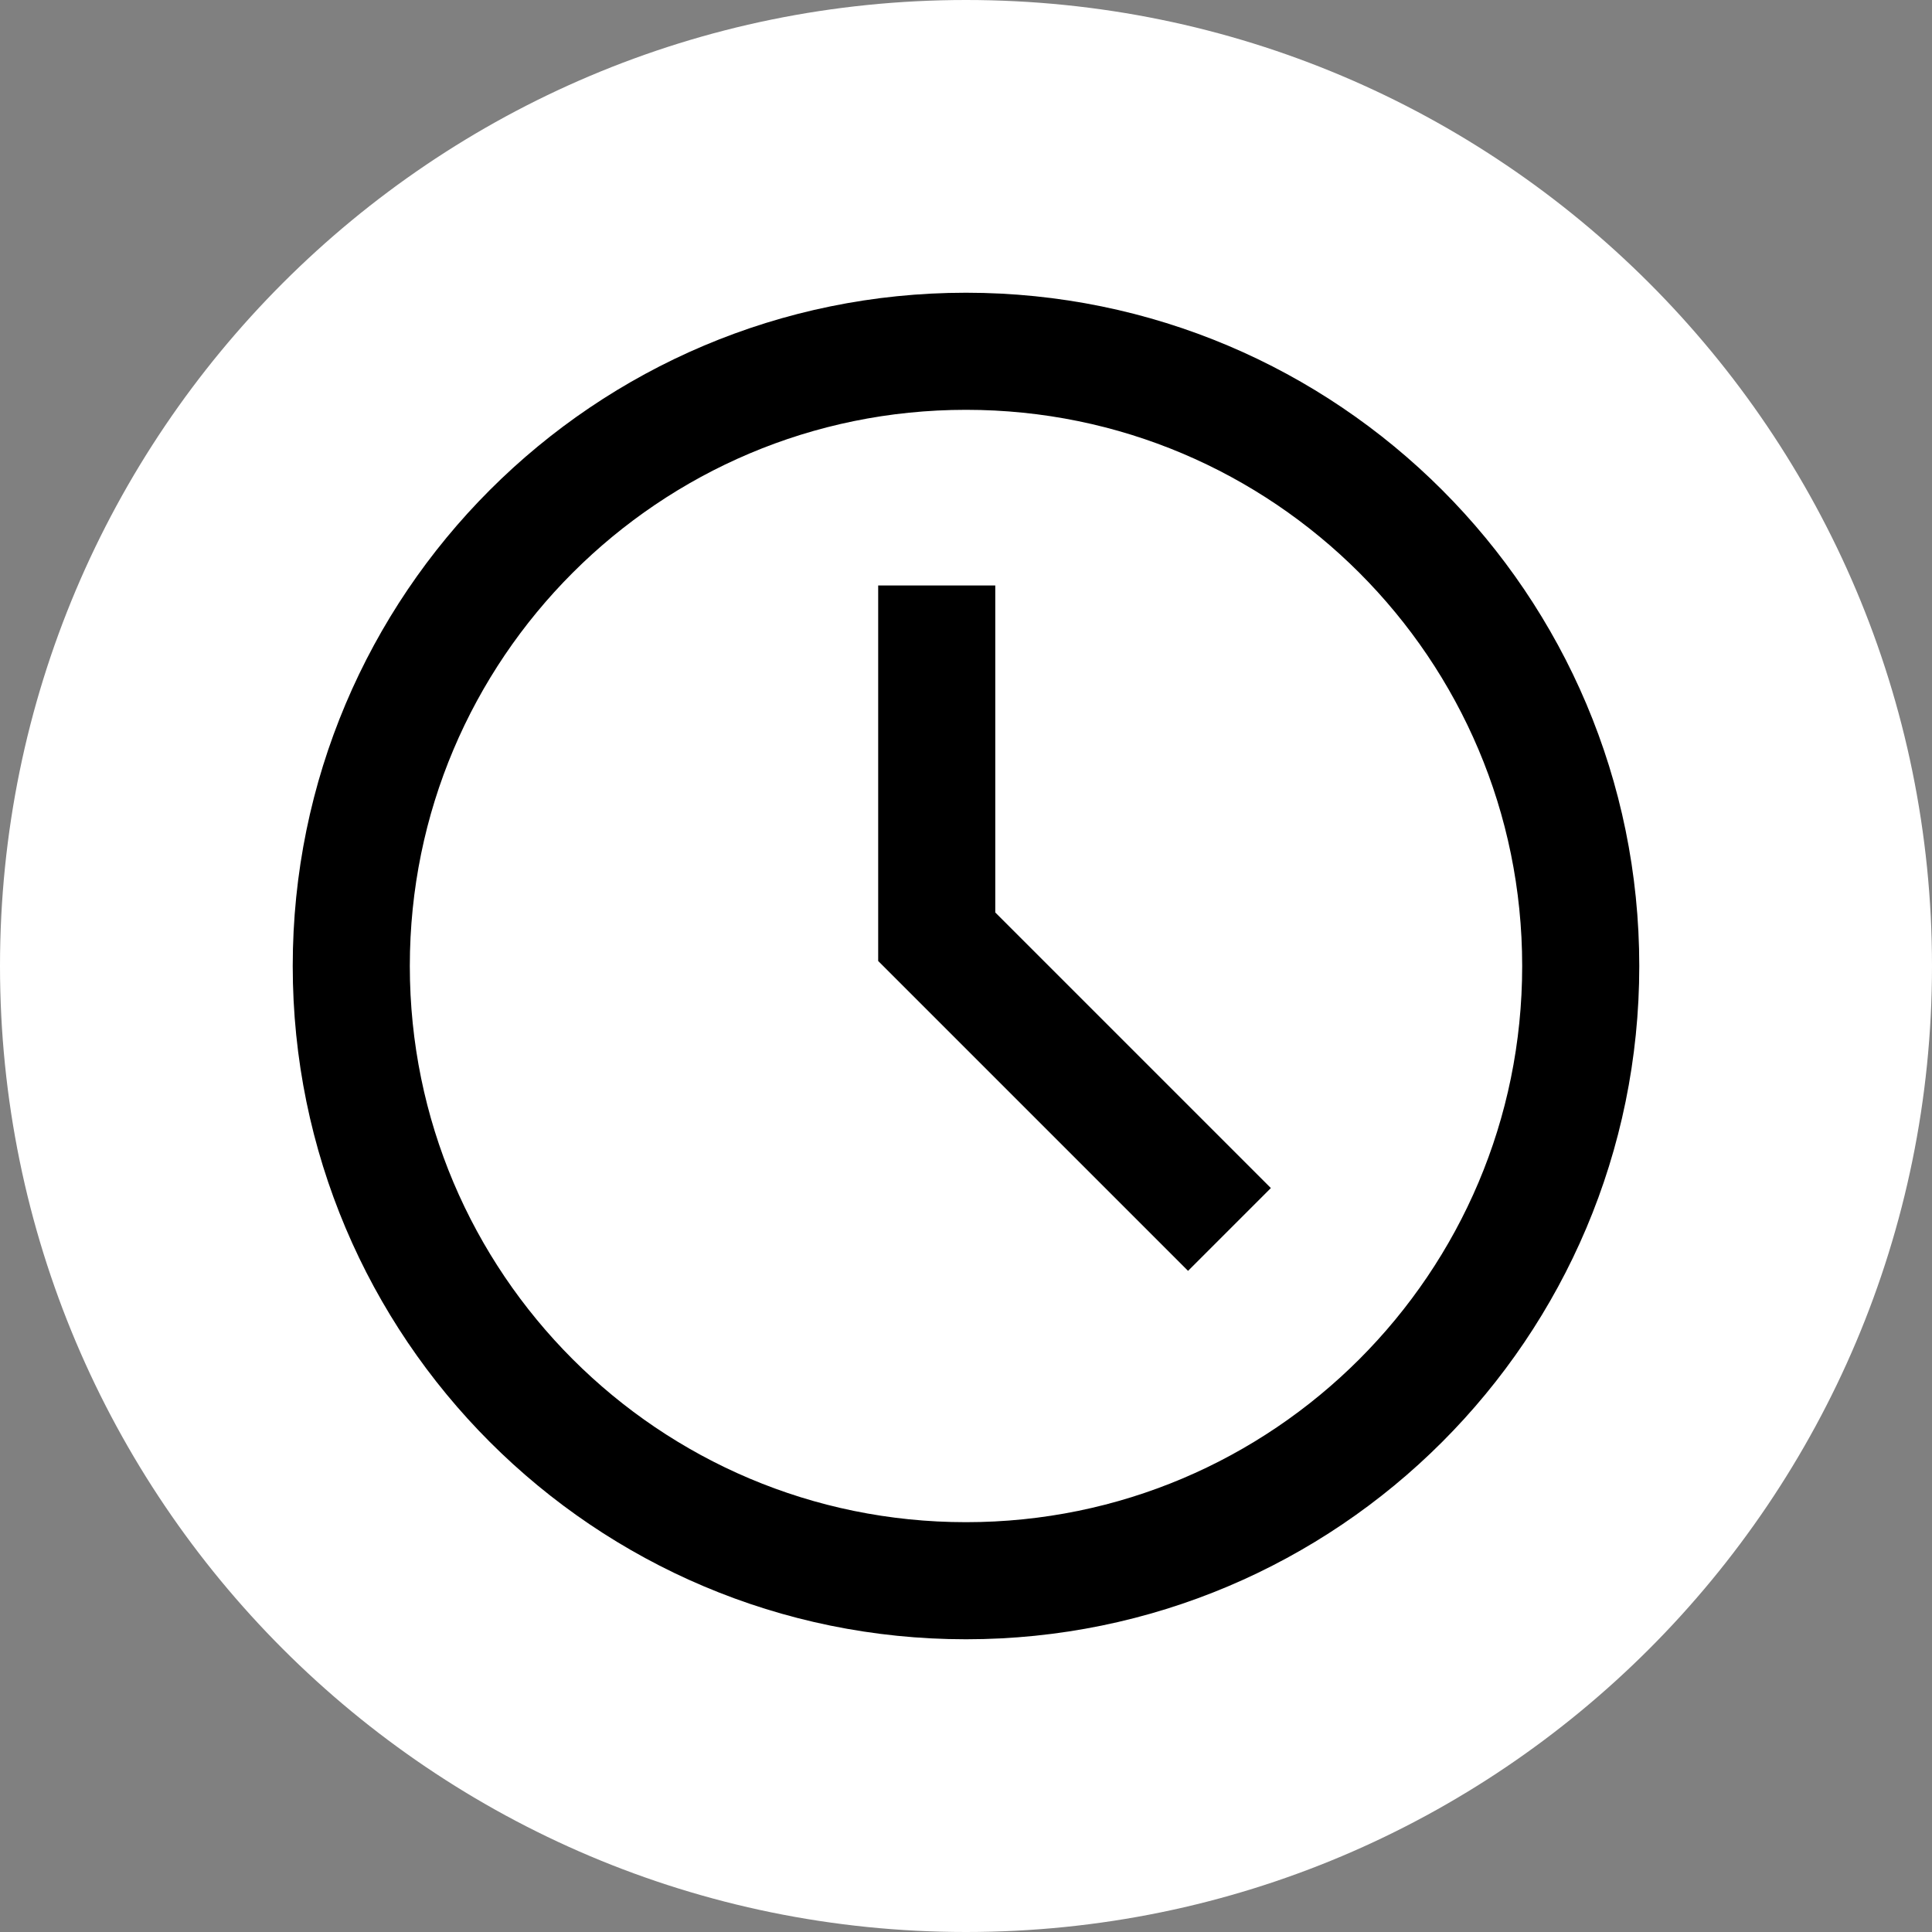 <svg xmlns="http://www.w3.org/2000/svg" width="33" height="33" viewBox="0 0 33 33"><rect x="0" y="0" width="33" height="33" fill="#808080" stroke="none"/><defs><clipPath id="ukh6a"><path fill="#fff" d="M16.5 28C22.851 28 28 22.851 28 16.5S22.851 5 16.5 5 5 10.149 5 16.5 10.149 28 16.5 28z"/></clipPath></defs><g><g><g><g><path fill="#fff" d="M16.5 33C25.613 33 33 25.613 33 16.5S25.613 0 16.5 0 0 7.387 0 16.5 7.387 33 16.5 33z"/></g></g><g><path fill="none" stroke="#000" stroke-miterlimit="20" stroke-width="4" d="M16.5 28C22.851 28 28 22.851 28 16.5S22.851 5 16.5 5 5 10.149 5 16.5 10.149 28 16.5 28z" clip-path="url(&quot;#ukh6a&quot;)"/></g><g><path fill="none" stroke="#000" stroke-miterlimit="20" stroke-width="2" d="M16 10v6l5 5v0"/></g></g></g></svg>